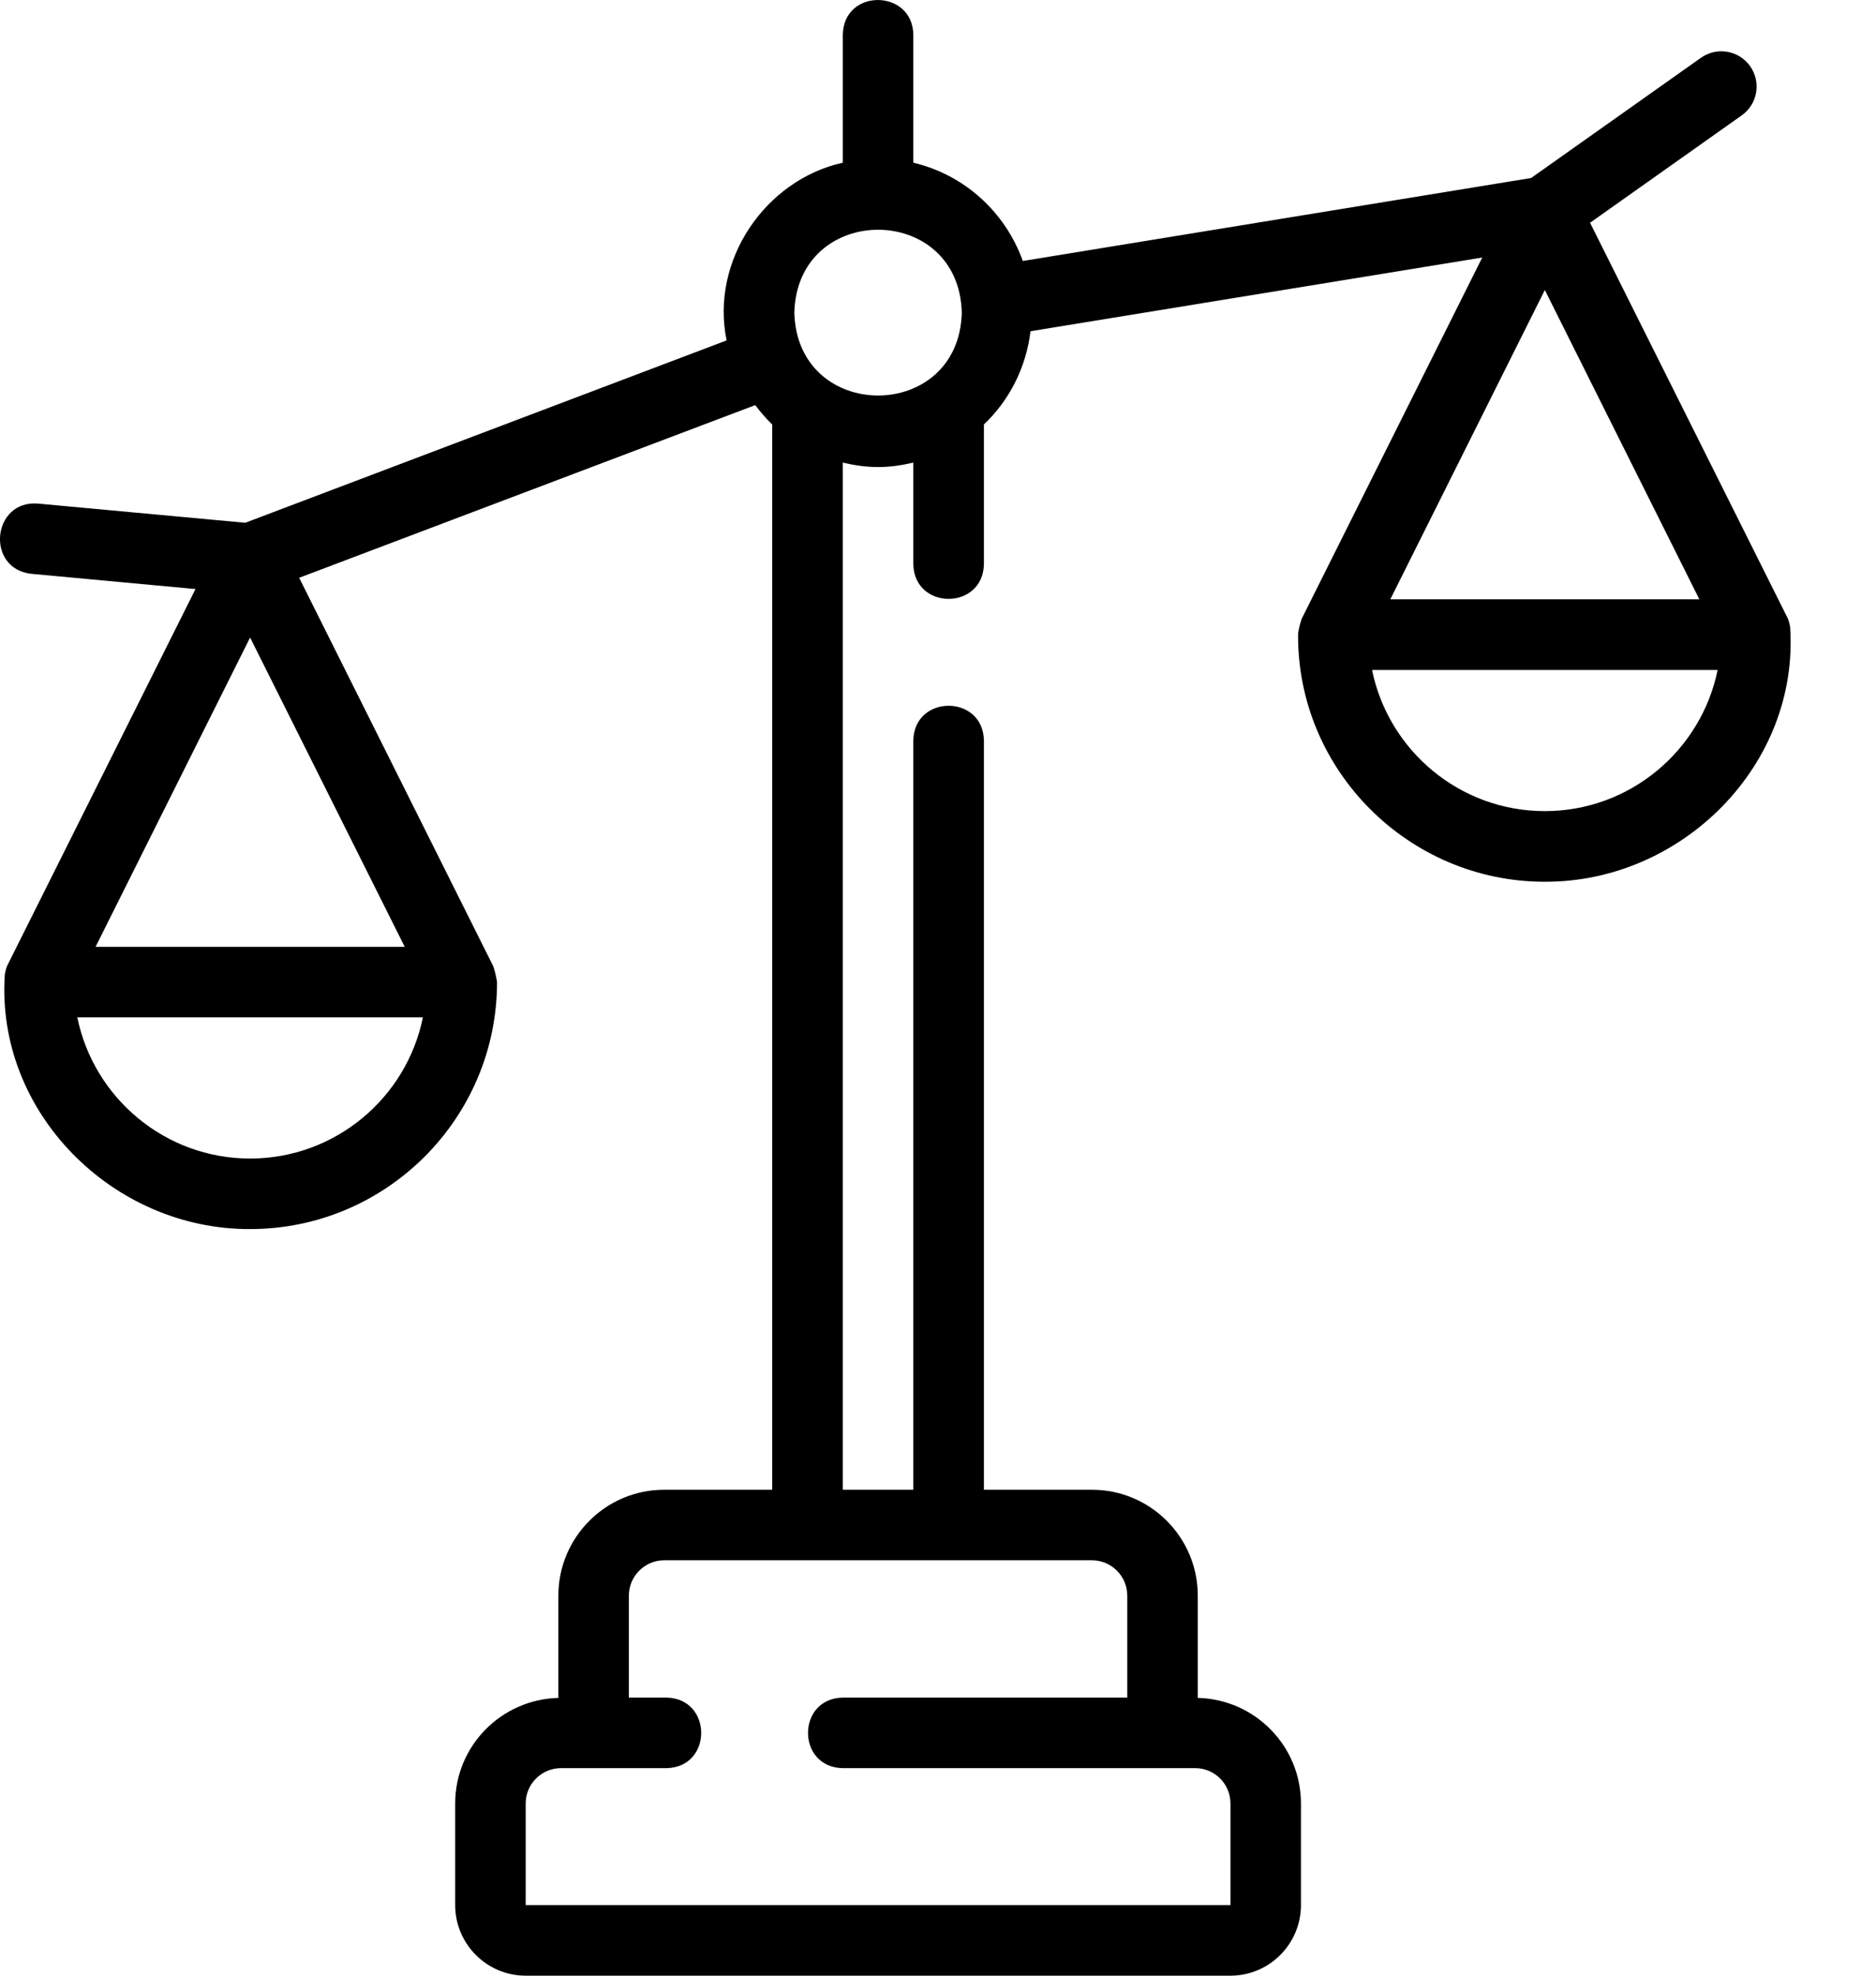 <svg width="19" height="20" viewBox="0 0 19 20" fill="none" xmlns="http://www.w3.org/2000/svg">
<path d="M17.725 0.67C17.611 0.509 17.388 0.471 17.227 0.585L15.507 1.802L10.359 2.642C10.182 2.148 9.768 1.769 9.25 1.647V0.352C9.244 -0.112 8.544 -0.122 8.536 0.352V1.647C7.754 1.82 7.192 2.633 7.359 3.446L2.484 5.292L0.385 5.098C-0.08 5.059 -0.15 5.758 0.319 5.809L1.98 5.963L0.07 9.782C0.061 9.807 0.054 9.833 0.049 9.861C-0.048 11.259 1.144 12.448 2.533 12.442C3.912 12.442 5.034 11.321 5.034 9.942C5.026 9.889 5.013 9.833 4.996 9.782L3.03 5.849L7.649 4.101C7.702 4.171 7.758 4.237 7.821 4.297V15.081H6.726C6.135 15.081 5.655 15.562 5.655 16.153V17.188C5.076 17.203 4.61 17.675 4.61 18.257V19.285C4.61 19.679 4.93 20 5.324 20H12.462C12.856 20 13.176 19.679 13.176 19.285V18.257C13.176 17.675 12.71 17.202 12.131 17.188V16.153C12.131 15.562 11.651 15.081 11.06 15.081H9.965V7.497C9.957 7.027 9.258 7.027 9.25 7.497V15.081H8.536V4.683C8.651 4.71 8.77 4.728 8.893 4.728C9.016 4.728 9.135 4.71 9.25 4.683V5.71C9.258 6.181 9.957 6.179 9.965 5.71V4.297C10.222 4.053 10.392 3.723 10.437 3.353L15.012 2.607L13.183 6.265C13.168 6.312 13.153 6.364 13.147 6.414C13.134 7.795 14.266 8.927 15.646 8.926C17.035 8.931 18.227 7.742 18.13 6.344C18.125 6.316 18.118 6.29 18.109 6.265L16.104 2.255L17.64 1.168C17.801 1.054 17.839 0.831 17.725 0.67L17.725 0.67ZM4.099 9.585H0.968L2.533 6.454L4.099 9.585ZM2.533 11.728C1.671 11.728 0.949 11.113 0.783 10.299H4.283C4.118 11.113 3.396 11.728 2.533 11.728H2.533ZM11.417 16.153V17.185H8.536C8.066 17.193 8.066 17.892 8.536 17.899H12.105C12.302 17.899 12.462 18.059 12.462 18.257V19.285H5.324V18.257C5.324 18.059 5.485 17.899 5.682 17.899H6.75C7.22 17.891 7.218 17.193 6.75 17.185H6.369V16.153C6.369 15.956 6.53 15.795 6.726 15.795H11.06C11.257 15.795 11.417 15.956 11.417 16.153ZM8.045 3.165C8.074 2.046 9.712 2.046 9.741 3.165C9.712 4.284 8.074 4.283 8.045 3.165ZM17.211 6.067H14.081L15.646 2.936L17.211 6.067ZM15.646 8.211C14.783 8.211 14.062 7.596 13.896 6.782H17.396C17.23 7.596 16.509 8.211 15.646 8.211H15.646Z" fill="black"/>
</svg>
